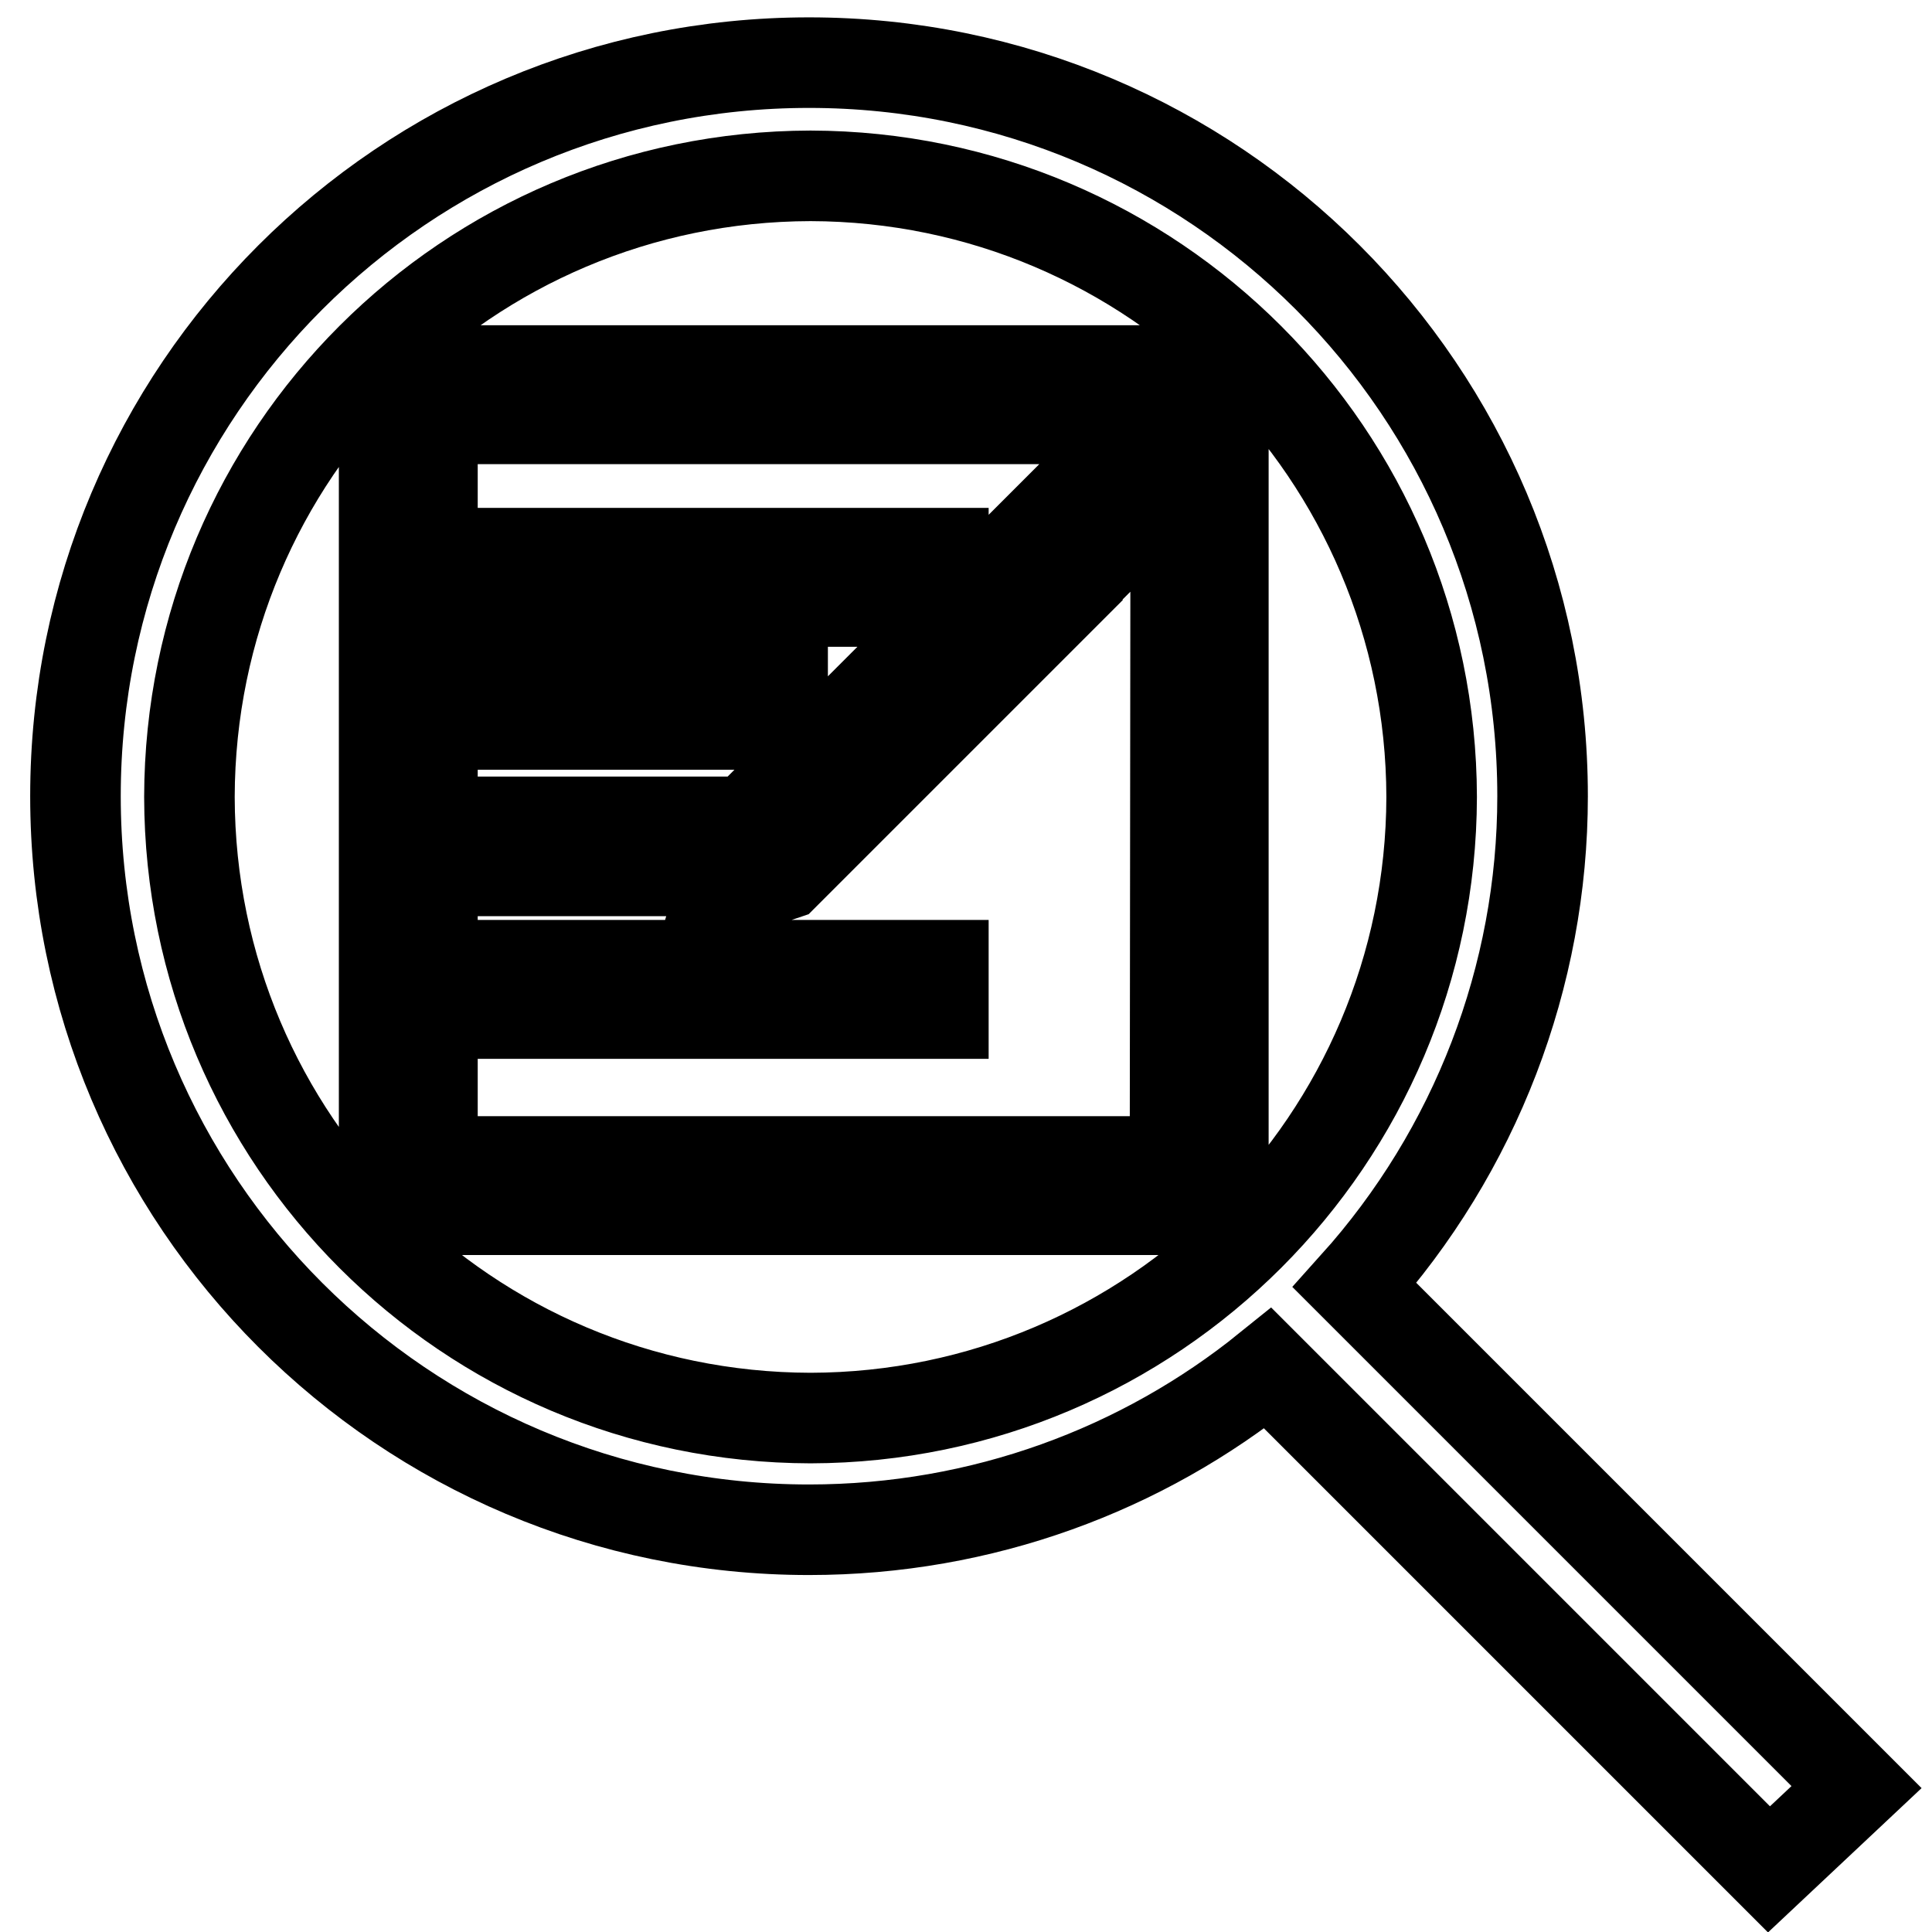 <?xml version="1.0" encoding="utf-8"?>
<!-- Svg Vector Icons : http://www.onlinewebfonts.com/icon -->
<!DOCTYPE svg PUBLIC "-//W3C//DTD SVG 1.1//EN" "http://www.w3.org/Graphics/SVG/1.1/DTD/svg11.dtd">
<svg version="1.1" xmlns="http://www.w3.org/2000/svg" xmlns:xlink="http://www.w3.org/1999/xlink" x="0px" y="0px" viewBox="0 0 256 256" enable-background="new 0 0 256 256" xml:space="preserve">
<g> <path stroke-width="12" fill-opacity="0" stroke="#000000"  d="M246,236.8l-66.5-66.5c16-17.8,24.9-40.9,24.9-64.8c0-53.7-43.5-97.2-97.2-97.2C53.5,8.3,10,51.8,10,105.5 c0,53.7,43.5,97.2,97.2,97.2c23,0,44.2-8,60.8-21.4l66.4,66.4L246,236.8L246,236.8z M25.1,105.6c0.1-45.5,36.8-82.2,82.3-82.3 c45.4,0.1,82.2,36.9,82.3,82.3c-0.1,45.4-36.9,82.2-82.3,82.3C61.9,187.8,25.2,151.1,25.1,105.6L25.1,105.6z M153.9,49.1H59.1 c-4.6,0-8.2,3.7-8.2,8.2v94.8c0,4.5,3.7,8.2,8.2,8.2h94.8c4.5,0,8.2-3.7,8.2-8.2V57.3C162.1,52.7,158.4,49.1,153.9,49.1z  M155.7,152c0,1-0.8,1.9-1.8,1.9c0,0,0,0,0,0H59.2c-1,0-1.9-0.8-1.9-1.8c0,0,0,0,0,0V57.4c0-1,0.8-1.9,1.9-1.9h94.7 c1,0,1.9,0.8,1.9,1.9L155.7,152L155.7,152z M148.8,70.9c1.6-1.7,1.5-4.4-0.3-6c-1.6-1.5-4.1-1.5-5.7,0l-5.5,5.5l6,6L148.8,70.9z  M97.9,110l-2.6,8.8l8.6-2.9l4.1-4.1l-6-6L97.9,110z M101.7,106.1l32.6-32.6l6,6l-32.6,32.6L101.7,106.1z M66.5,127.9H125v6.4H66.5 V127.9z M66.5,108.9H93v6.5H66.5V108.9z M66.5,89.6h37.2v6.4H66.5V89.6z M66.5,73.3H125v6.4H66.5V73.3z"/></g>
</svg>